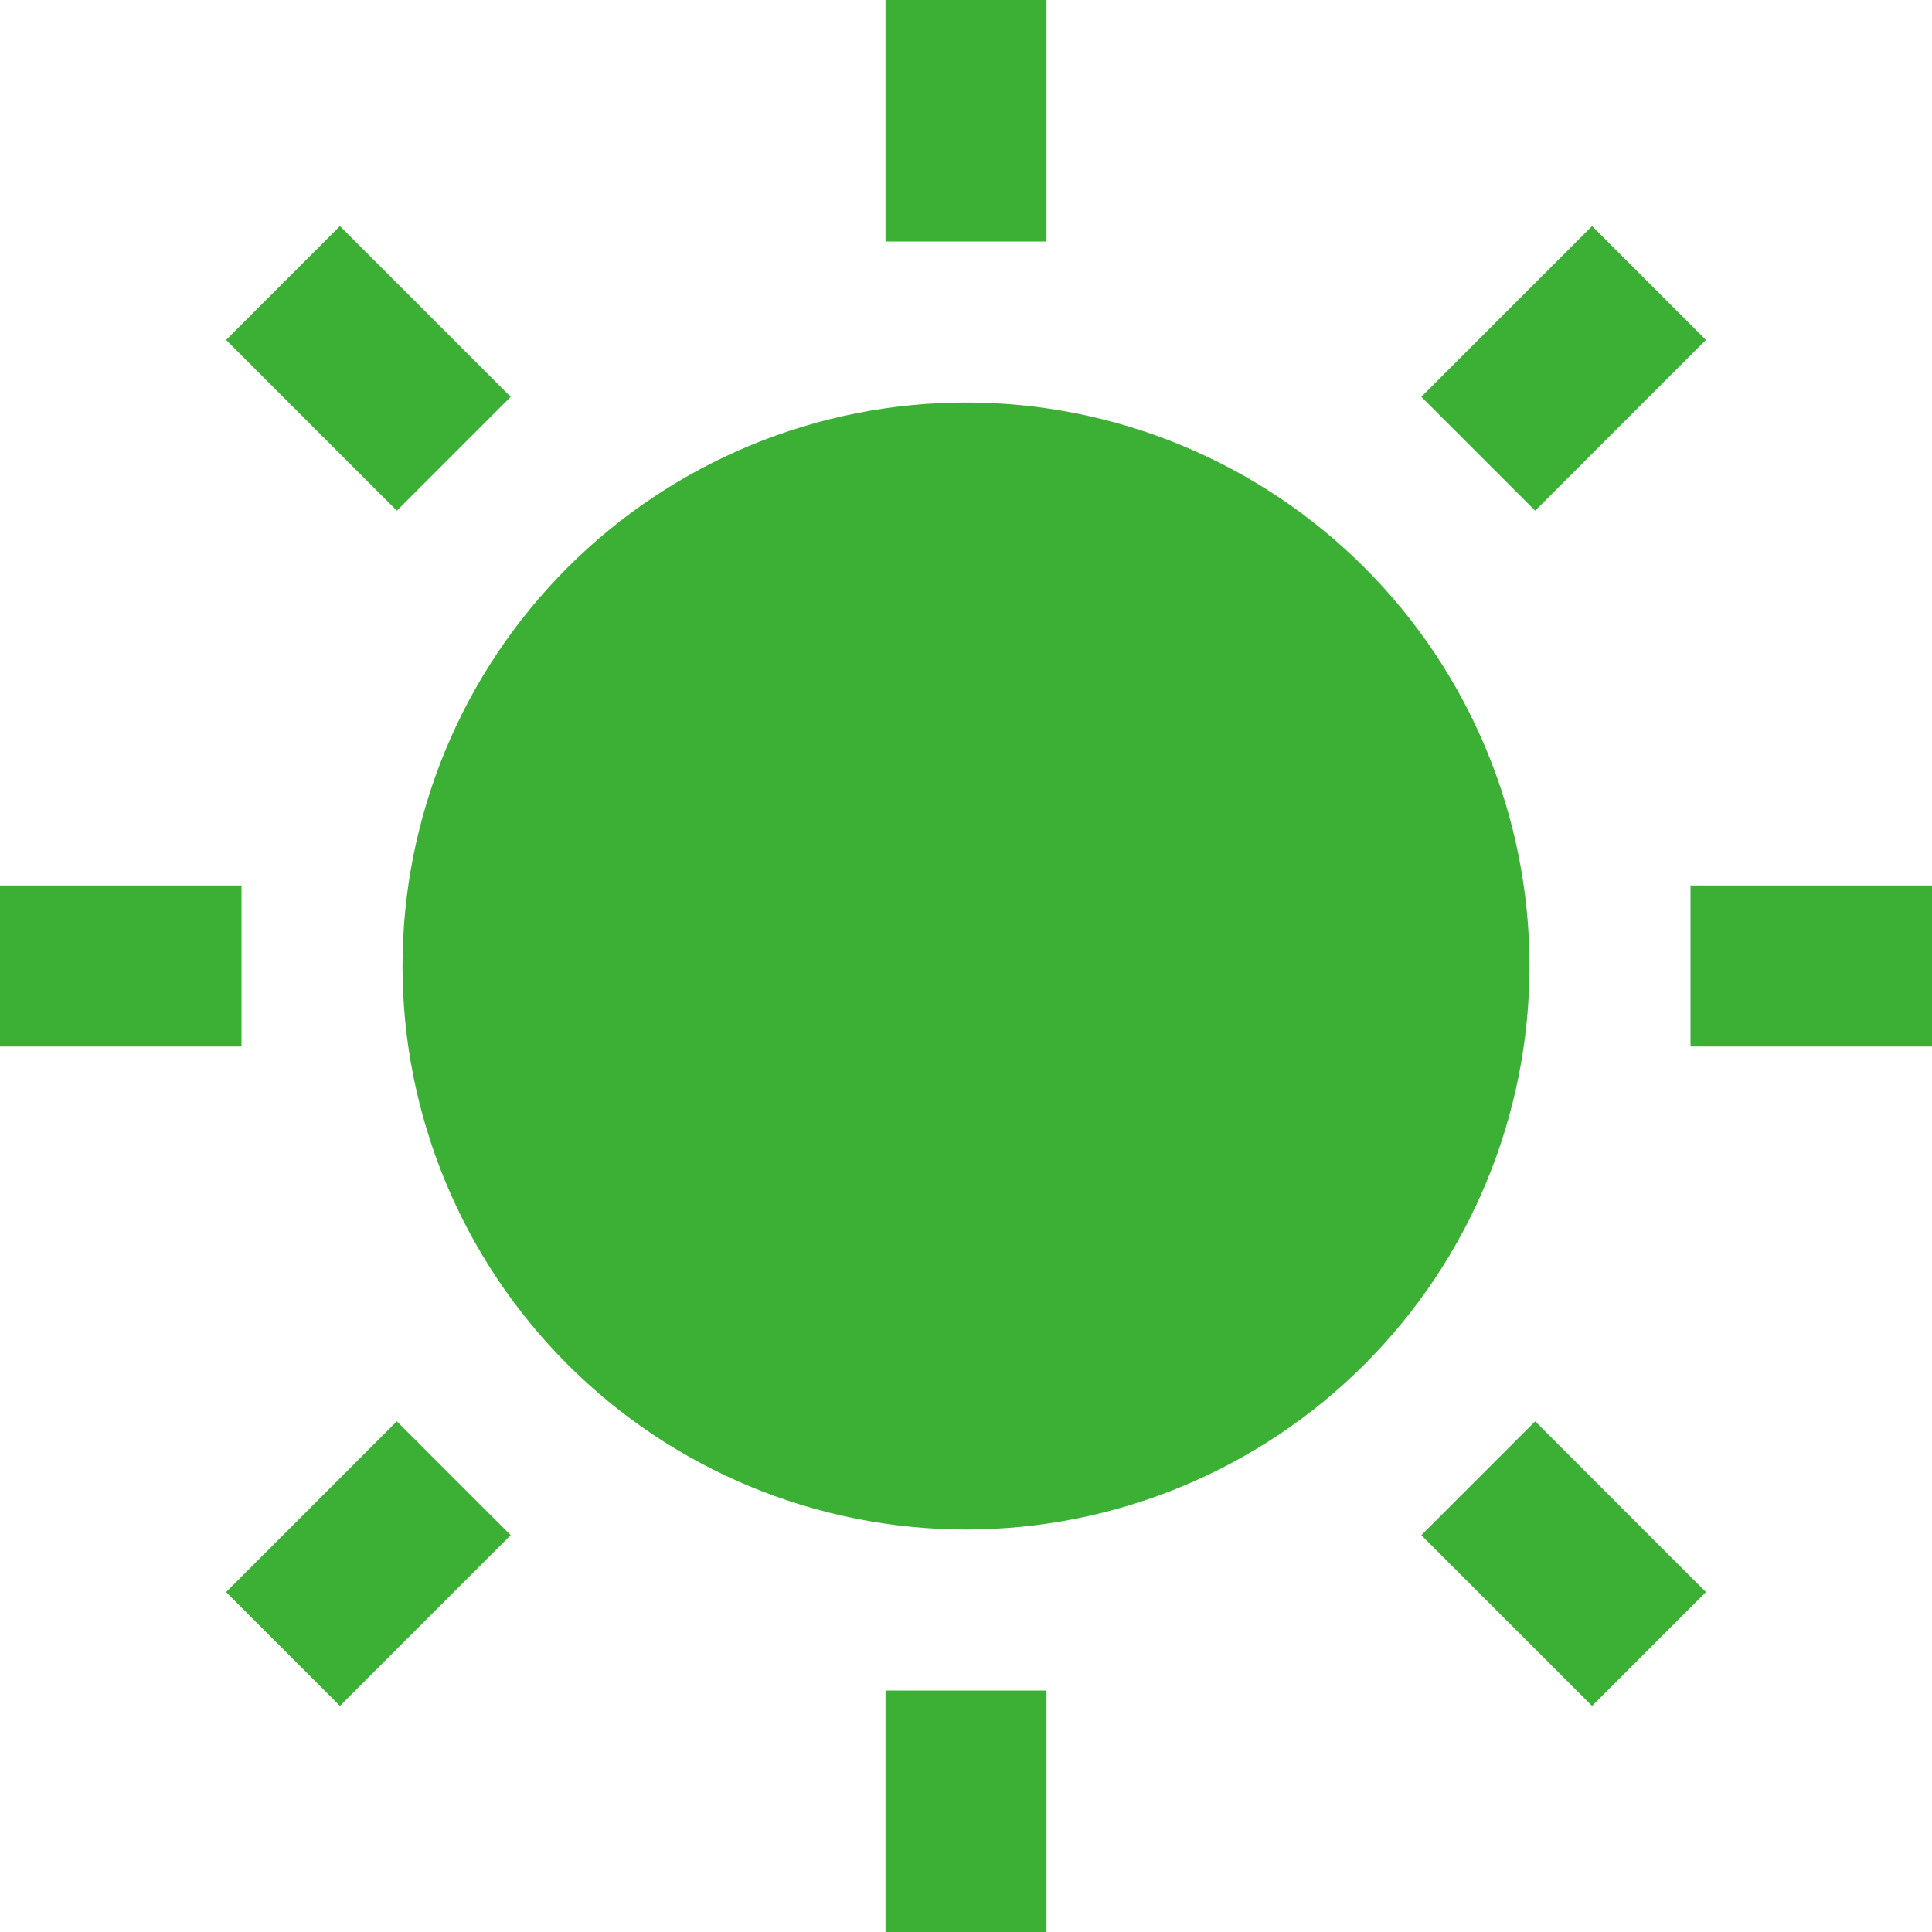 <svg width="84" height="84" viewBox="0 0 84 84" fill="none" xmlns="http://www.w3.org/2000/svg">
<g id="icons8-sun 2" clip-path="url(#clip0_588_856)">
<path id="Vector" d="M38.5 0V10.5H45.5V0H38.5ZM14.779 9.83L9.83 14.779L17.254 22.203L22.203 17.254L14.779 9.83ZM69.221 9.83L61.797 17.254L66.746 22.203L74.17 14.779L69.221 9.83ZM42 17.5C35.502 17.5 29.27 20.081 24.676 24.676C20.081 29.27 17.5 35.502 17.5 42C17.5 48.498 20.081 54.73 24.676 59.324C29.27 63.919 35.502 66.5 42 66.5C48.498 66.5 54.73 63.919 59.324 59.324C63.919 54.73 66.5 48.498 66.5 42C66.5 35.502 63.919 29.27 59.324 24.676C54.73 20.081 48.498 17.5 42 17.5ZM0 38.5V45.5H10.5V38.5H0ZM73.5 38.5V45.5H84V38.5H73.5ZM17.254 61.797L9.83 69.221L14.779 74.17L22.203 66.746L17.254 61.797ZM66.746 61.797L61.797 66.746L69.221 74.17L74.17 69.221L66.746 61.797ZM38.5 73.5V84H45.5V73.5H38.5Z" fill="#3CB035"/>
</g>
<defs>
<clipPath id="clip0_588_856">
<rect width="84" height="84" fill="white"/>
</clipPath>
</defs>
</svg>
